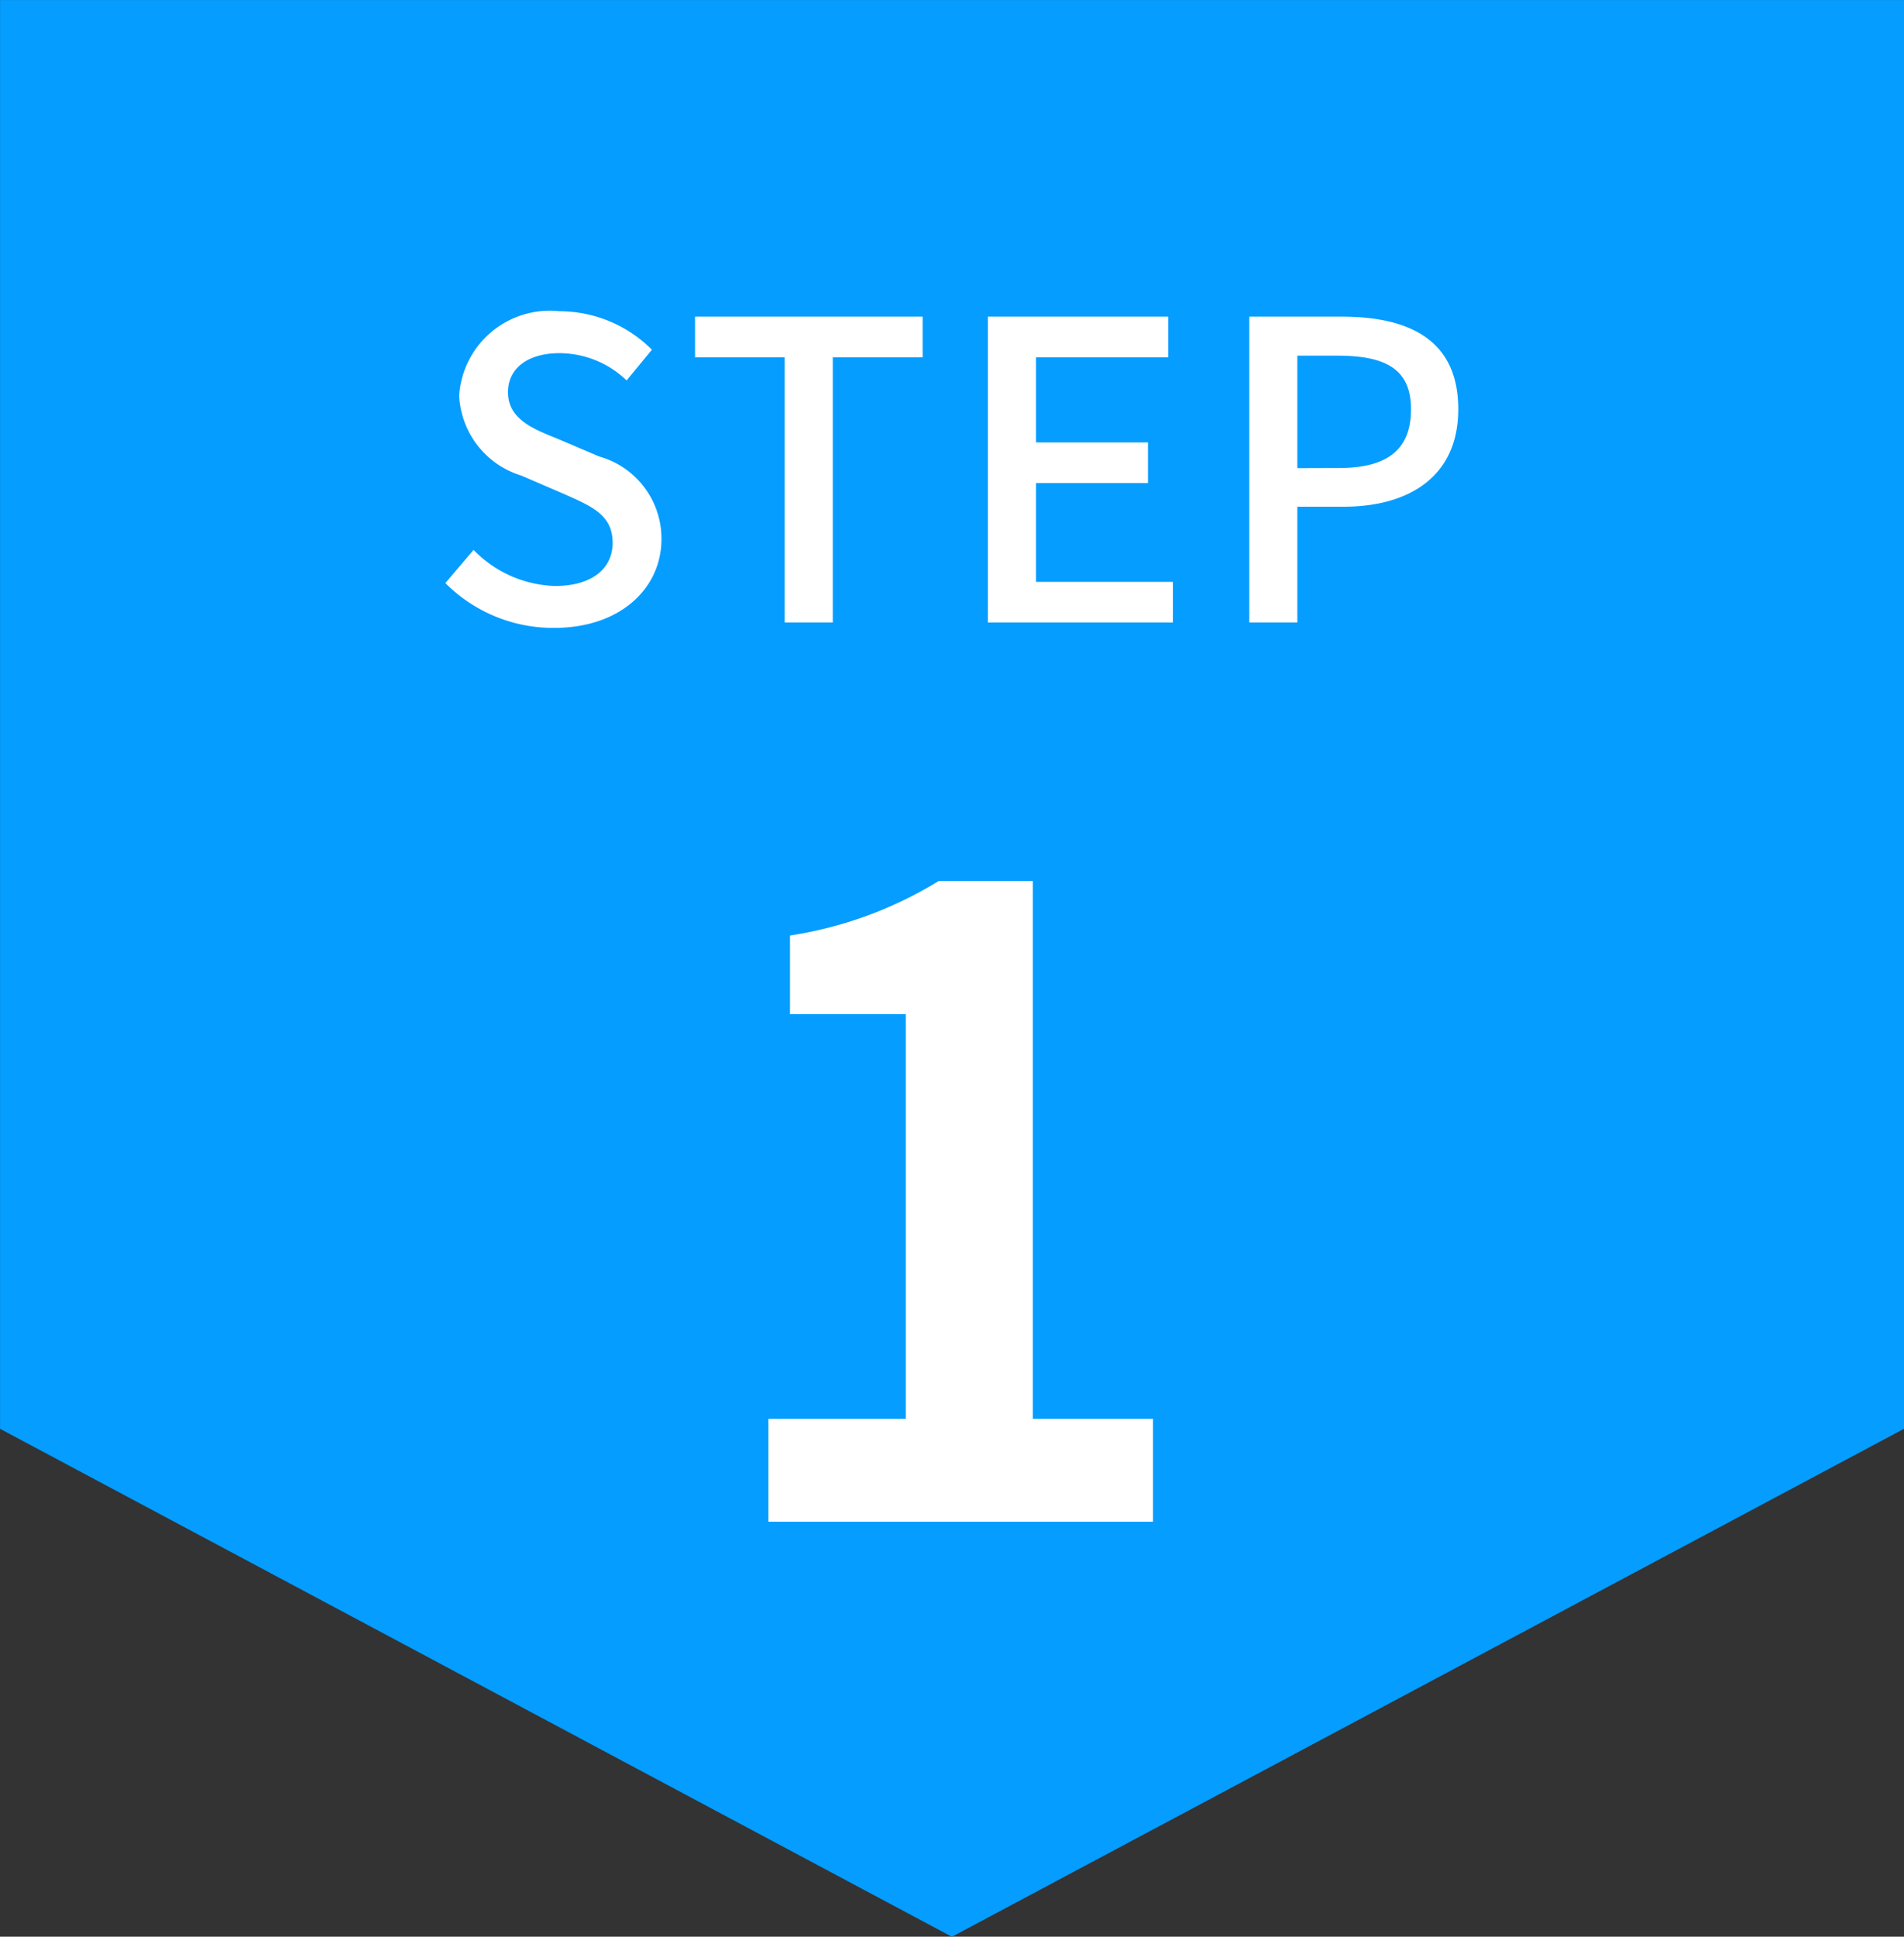 <svg xmlns="http://www.w3.org/2000/svg" width="55.083" height="55.999" viewBox="0 0 55.083 55.999"><rect x="0" y="0" width="55.083" height="55.999" fill="#333333" stroke="none"/><g transform="translate(-768.458 -976)"><path d="M15352,9345.311h55.083L15379.538,9360Zm0,0V9304h55.083v41.313Z" transform="translate(-14583.541 -8327.998)" fill="#059dff"/><g transform="translate(0 5)"><path d="M-11.514.156C-9.582.156-8.406-1-8.406-2.412a2.466,2.466,0,0,0-1.8-2.388l-1.212-.516c-.72-.288-1.428-.576-1.428-1.344,0-.7.588-1.128,1.488-1.128A2.813,2.813,0,0,1-9.414-7l.732-.888A3.783,3.783,0,0,0-11.358-9a2.625,2.625,0,0,0-2.9,2.436,2.541,2.541,0,0,0,1.8,2.316l1.224.528c.816.36,1.416.612,1.416,1.416,0,.744-.6,1.248-1.668,1.248A3.424,3.424,0,0,1-13.842-2.1l-.816.96A4.406,4.406,0,0,0-11.514.156ZM-4.842,0H-3.45V-7.668h2.6V-8.844H-7.434v1.176h2.592Zm5.88,0H6.39V-1.176H2.43V-4.032H5.67V-5.208H2.43v-2.46H6.258V-8.844H1.038ZM8.6,0H9.99V-3.348h1.332c1.92,0,3.324-.888,3.324-2.82,0-1.992-1.4-2.676-3.372-2.676H8.6ZM9.99-4.464V-7.716h1.152c1.4,0,2.136.384,2.136,1.548s-.672,1.7-2.088,1.7Z" transform="translate(796 989)" fill="#fff"/><path d="M-5.312,0H5.813V-2.975H2.338v-15.55H-.387a11.541,11.541,0,0,1-4.3,1.575v2.275h3.35v11.7H-5.312Z" transform="translate(796 1015)" fill="#fff"/></g></g></svg>